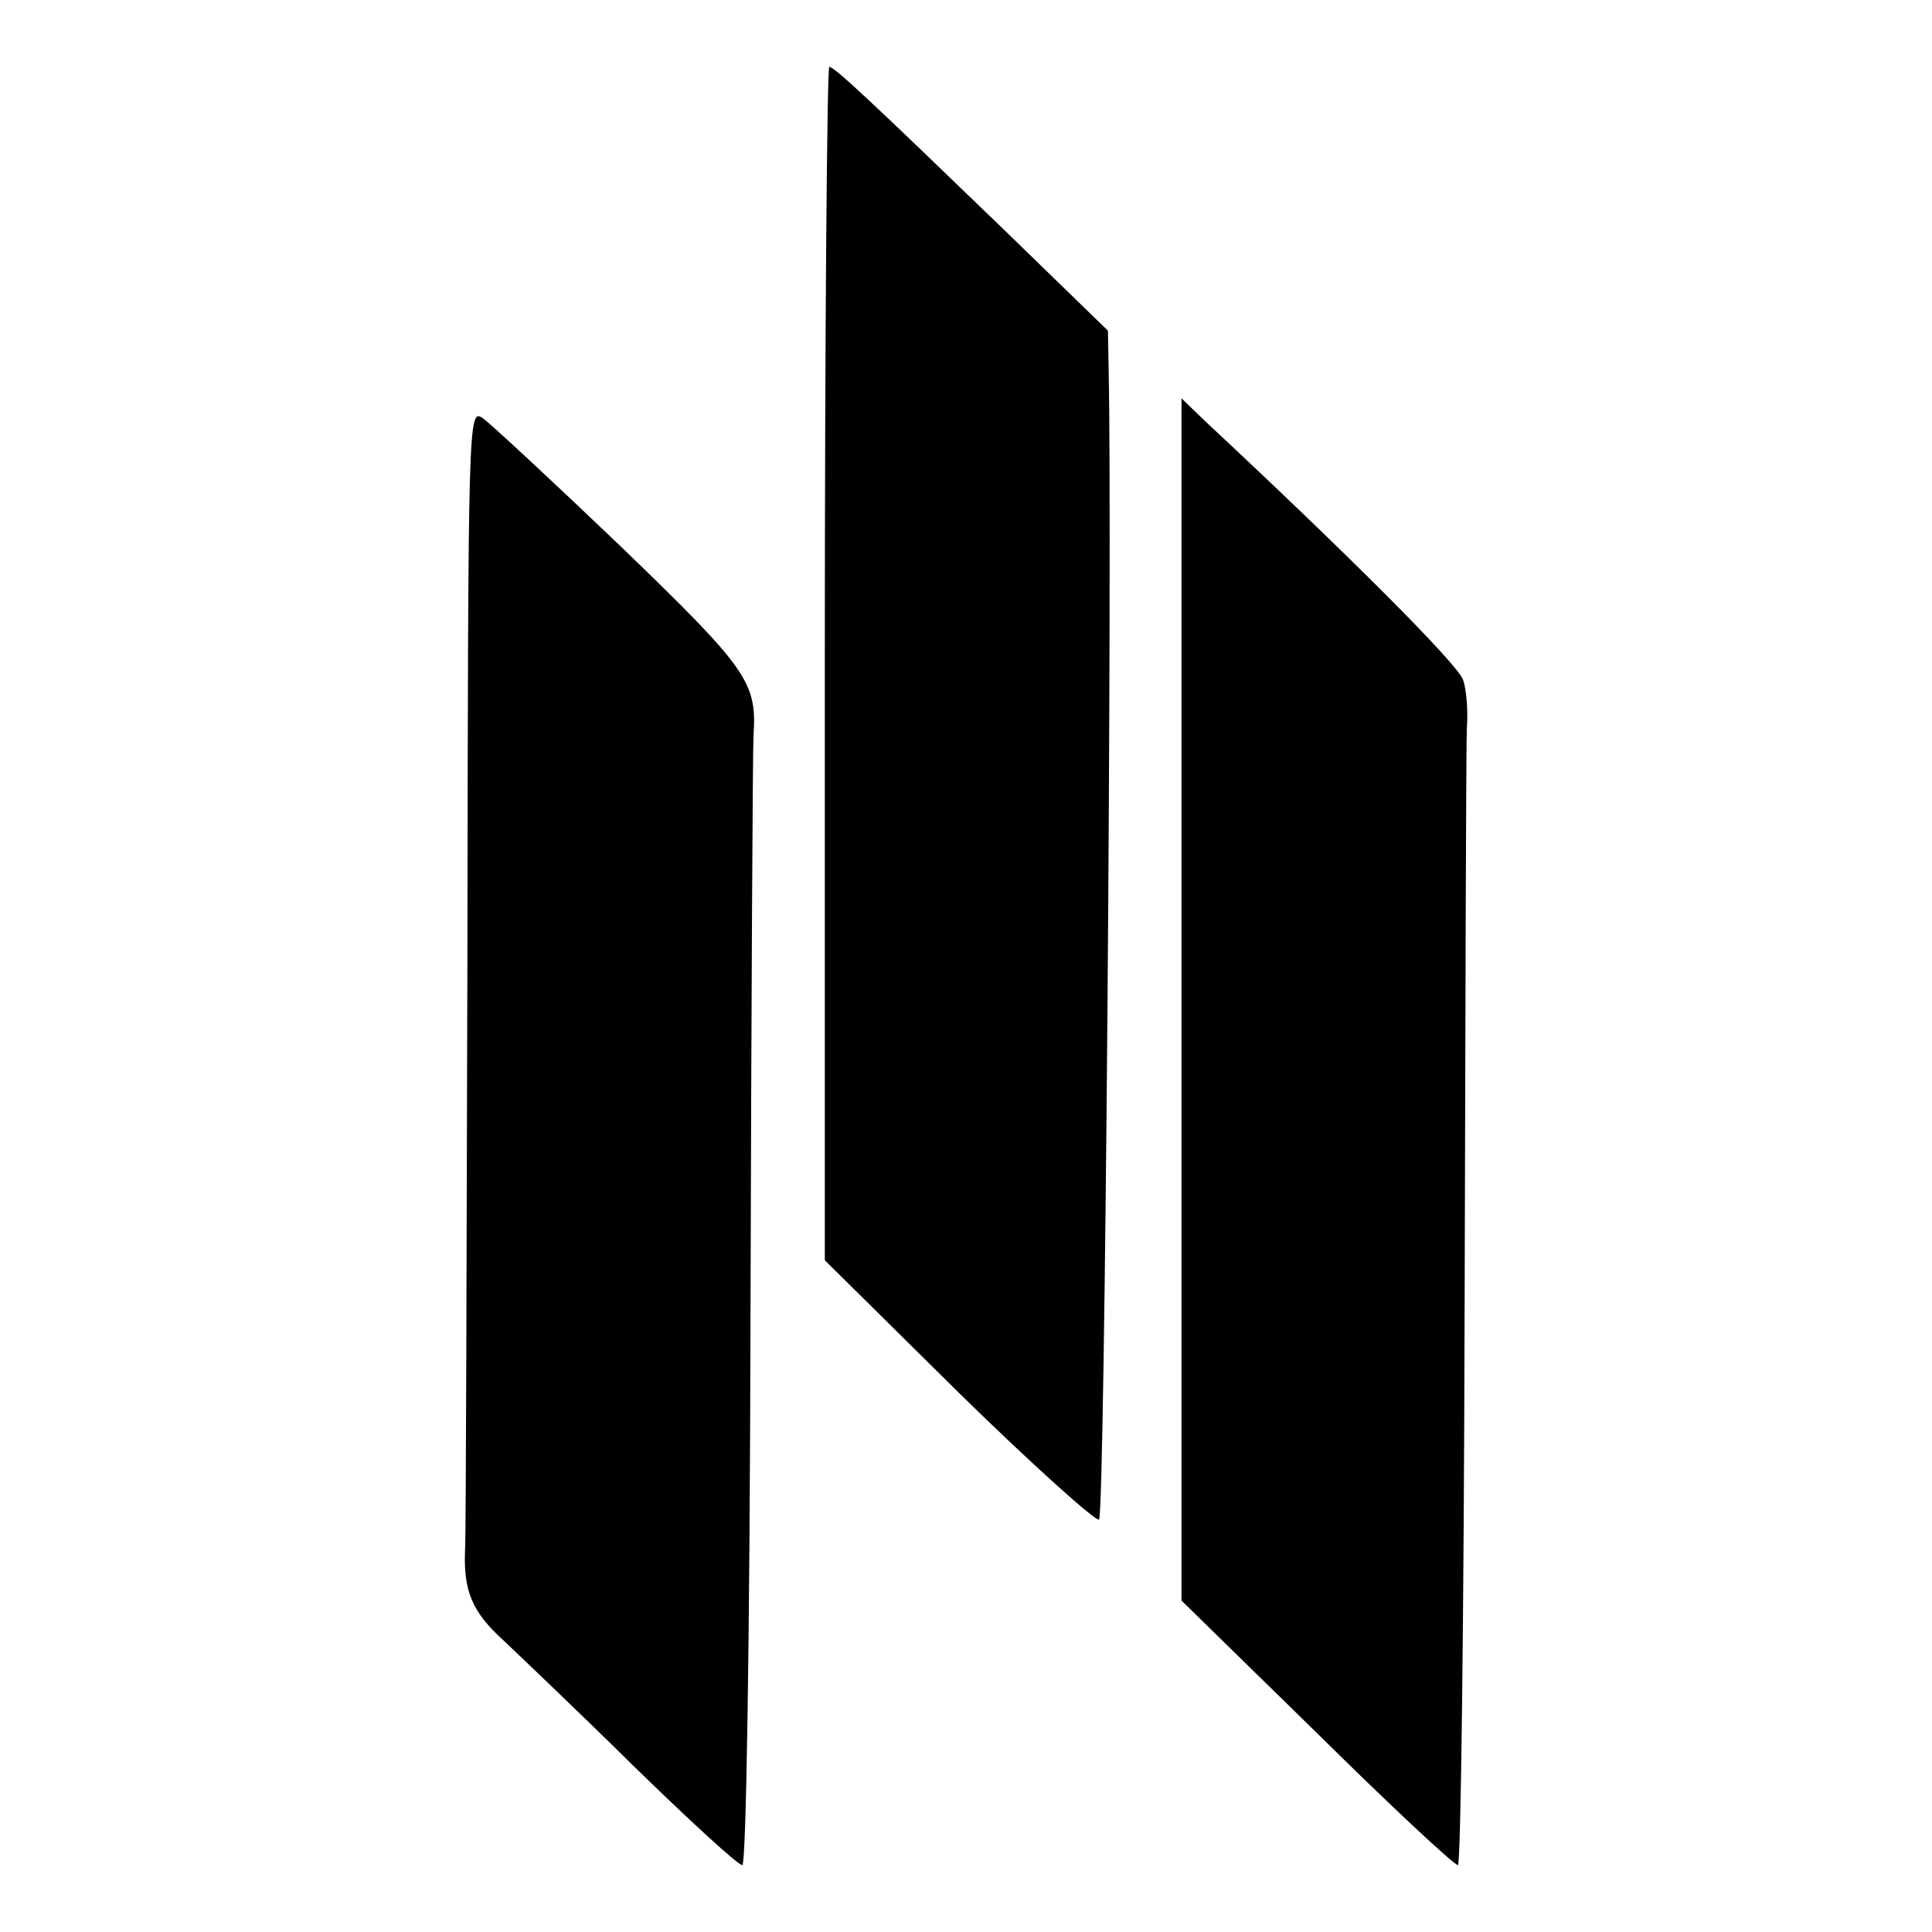 <?xml version="1.0" standalone="no"?>
<!DOCTYPE svg PUBLIC "-//W3C//DTD SVG 20010904//EN"
 "http://www.w3.org/TR/2001/REC-SVG-20010904/DTD/svg10.dtd">
<svg version="1.0" xmlns="http://www.w3.org/2000/svg"
 width="260pt" height="260pt" viewBox="0 0 260 260"
 preserveAspectRatio="xMidYMid meet">
<g transform="translate(0,260) scale(0.1,-0.1)"
fill="#000000" stroke="none">
<path d="M1110 1707 l0 -803 180 -178 c99 -97 185 -174 189 -171 8 4 18 1309
13 1545 l-1 55 -139 135 c-178 172 -229 220 -236 220 -3 0 -6 -361 -6 -803z"/>
<path d="M1590 1255 l0 -809 182 -178 c99 -98 185 -178 190 -178 4 0 8 334 9
743 1 408 2 762 3 787 2 25 -1 54 -5 65 -7 21 -155 169 -348 349 l-31 30 0
-809z"/>
<path d="M629 1306 c-1 -410 -2 -765 -3 -788 -3 -59 9 -87 52 -126 20 -19 99
-94 174 -168 76 -74 141 -134 147 -134 5 0 10 285 11 743 1 408 3 758 4 777 5
72 -8 90 -179 255 -91 87 -175 165 -185 172 -20 14 -20 7 -21 -731z"/>
</g>
</svg>

